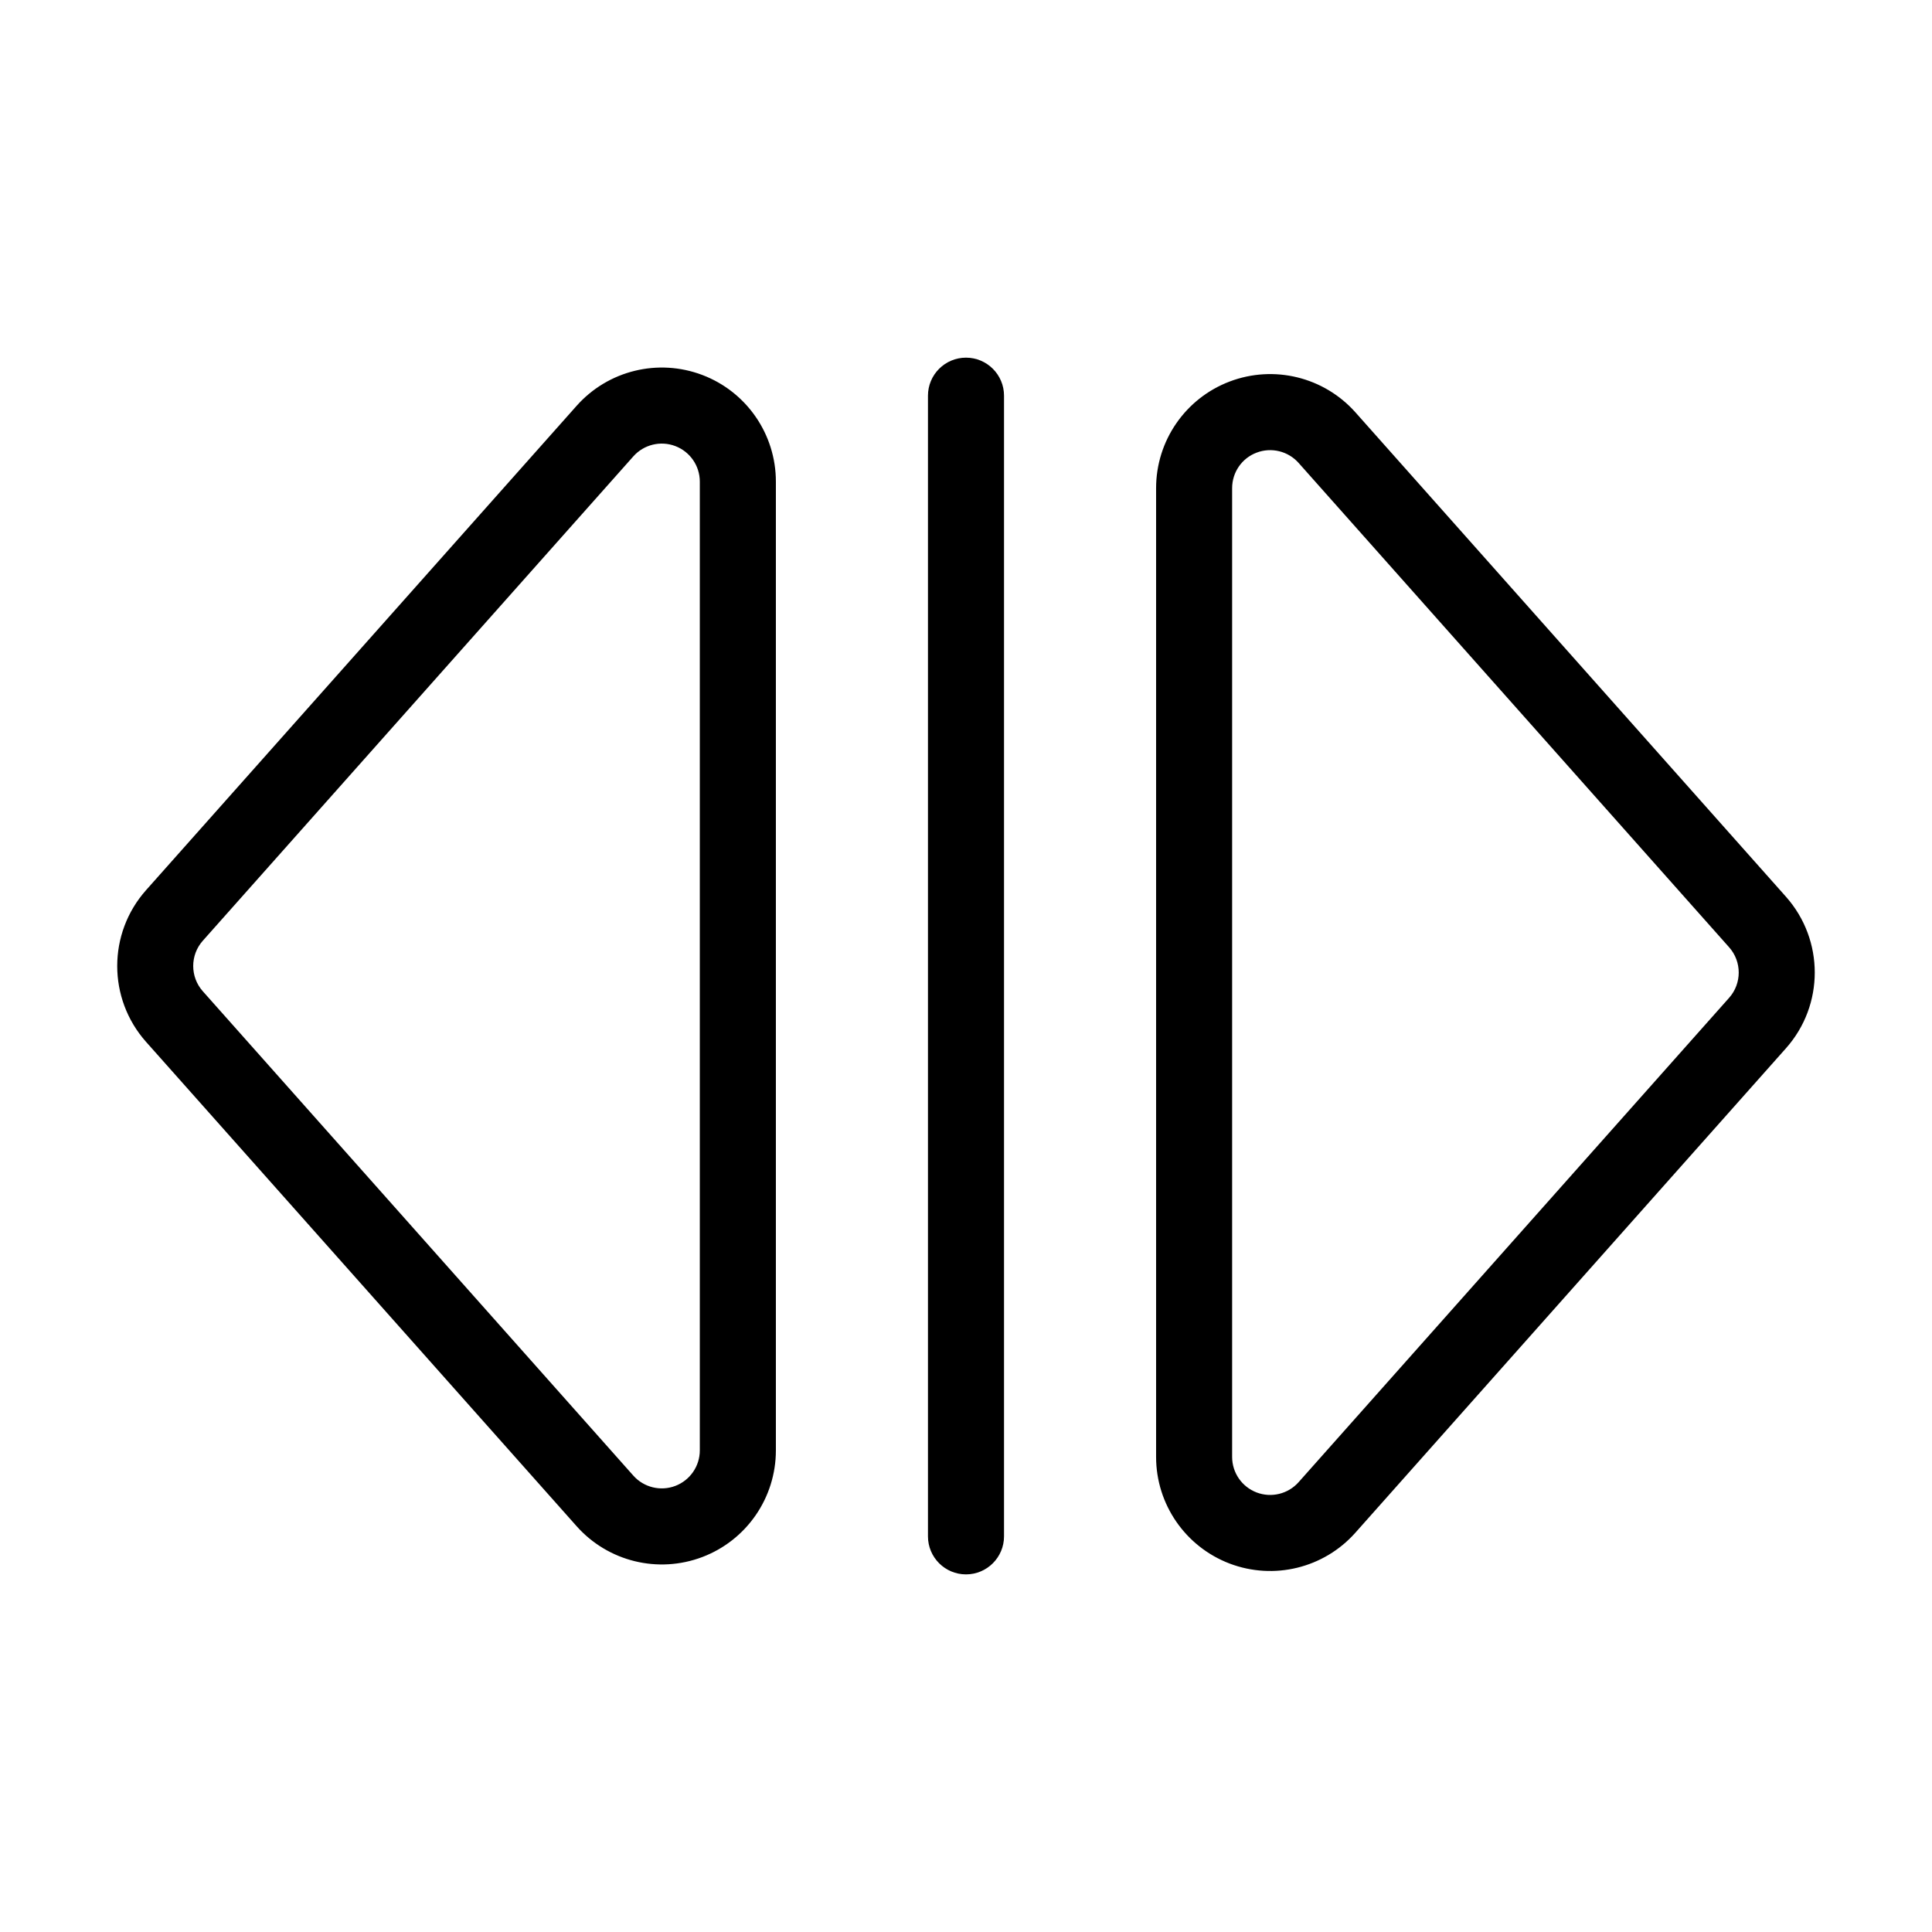 <?xml version="1.0" encoding="UTF-8"?>
<!-- Uploaded to: SVG Repo, www.svgrepo.com, Generator: SVG Repo Mixer Tools -->
<svg fill="#000000" width="800px" height="800px" version="1.1" viewBox="144 144 512 512" xmlns="http://www.w3.org/2000/svg">
 <path d="m389.92 248.86v302.29c0 5.562 4.516 10.078 10.078 10.078s10.078-4.516 10.078-10.078v-302.29c0-5.562-4.516-10.078-10.078-10.078s-10.078 4.516-10.078 10.078zm60.457 24.504v256.74c0 12.535 7.758 23.781 19.488 28.254 11.73 4.453 24.988 1.211 33.332-8.184 36.133-40.648 90.324-101.61 114.1-128.37 10.176-11.445 10.176-28.695 0-40.164-23.781-26.742-77.969-87.703-114.1-128.37-8.344-9.371-21.602-12.617-33.332-8.16-11.73 4.453-19.488 15.699-19.488 28.254zm-100.76-1.734c0-12.555-7.758-23.801-19.488-28.254-11.73-4.453-24.988-1.211-33.332 8.184-36.133 40.648-90.324 101.61-114.1 128.35-10.176 11.465-10.176 28.719 0 40.184 23.781 26.742 77.969 87.703 114.1 128.35 8.344 9.391 21.602 12.637 33.332 8.184 11.73-4.453 19.488-15.699 19.488-28.254zm120.91 1.734c0-4.191 2.578-7.941 6.488-9.41 3.91-1.492 8.344-0.402 11.125 2.719 36.133 40.648 90.324 101.61 114.1 128.37 3.387 3.809 3.387 9.574 0 13.383-23.781 26.742-77.969 87.723-114.1 128.37-2.781 3.125-7.215 4.211-11.125 2.719-3.91-1.492-6.488-5.238-6.488-9.41zm-141.07-1.734v256.74c0 4.172-2.578 7.918-6.488 9.41-3.91 1.492-8.344 0.402-11.125-2.719-36.133-40.648-90.324-101.61-114.1-128.37-3.387-3.809-3.387-9.574 0-13.383 23.781-26.762 77.969-87.723 114.1-128.37 2.781-3.125 7.215-4.211 11.125-2.719 3.91 1.492 6.488 5.238 6.488 9.41z" fill-rule="evenodd"/>
</svg>